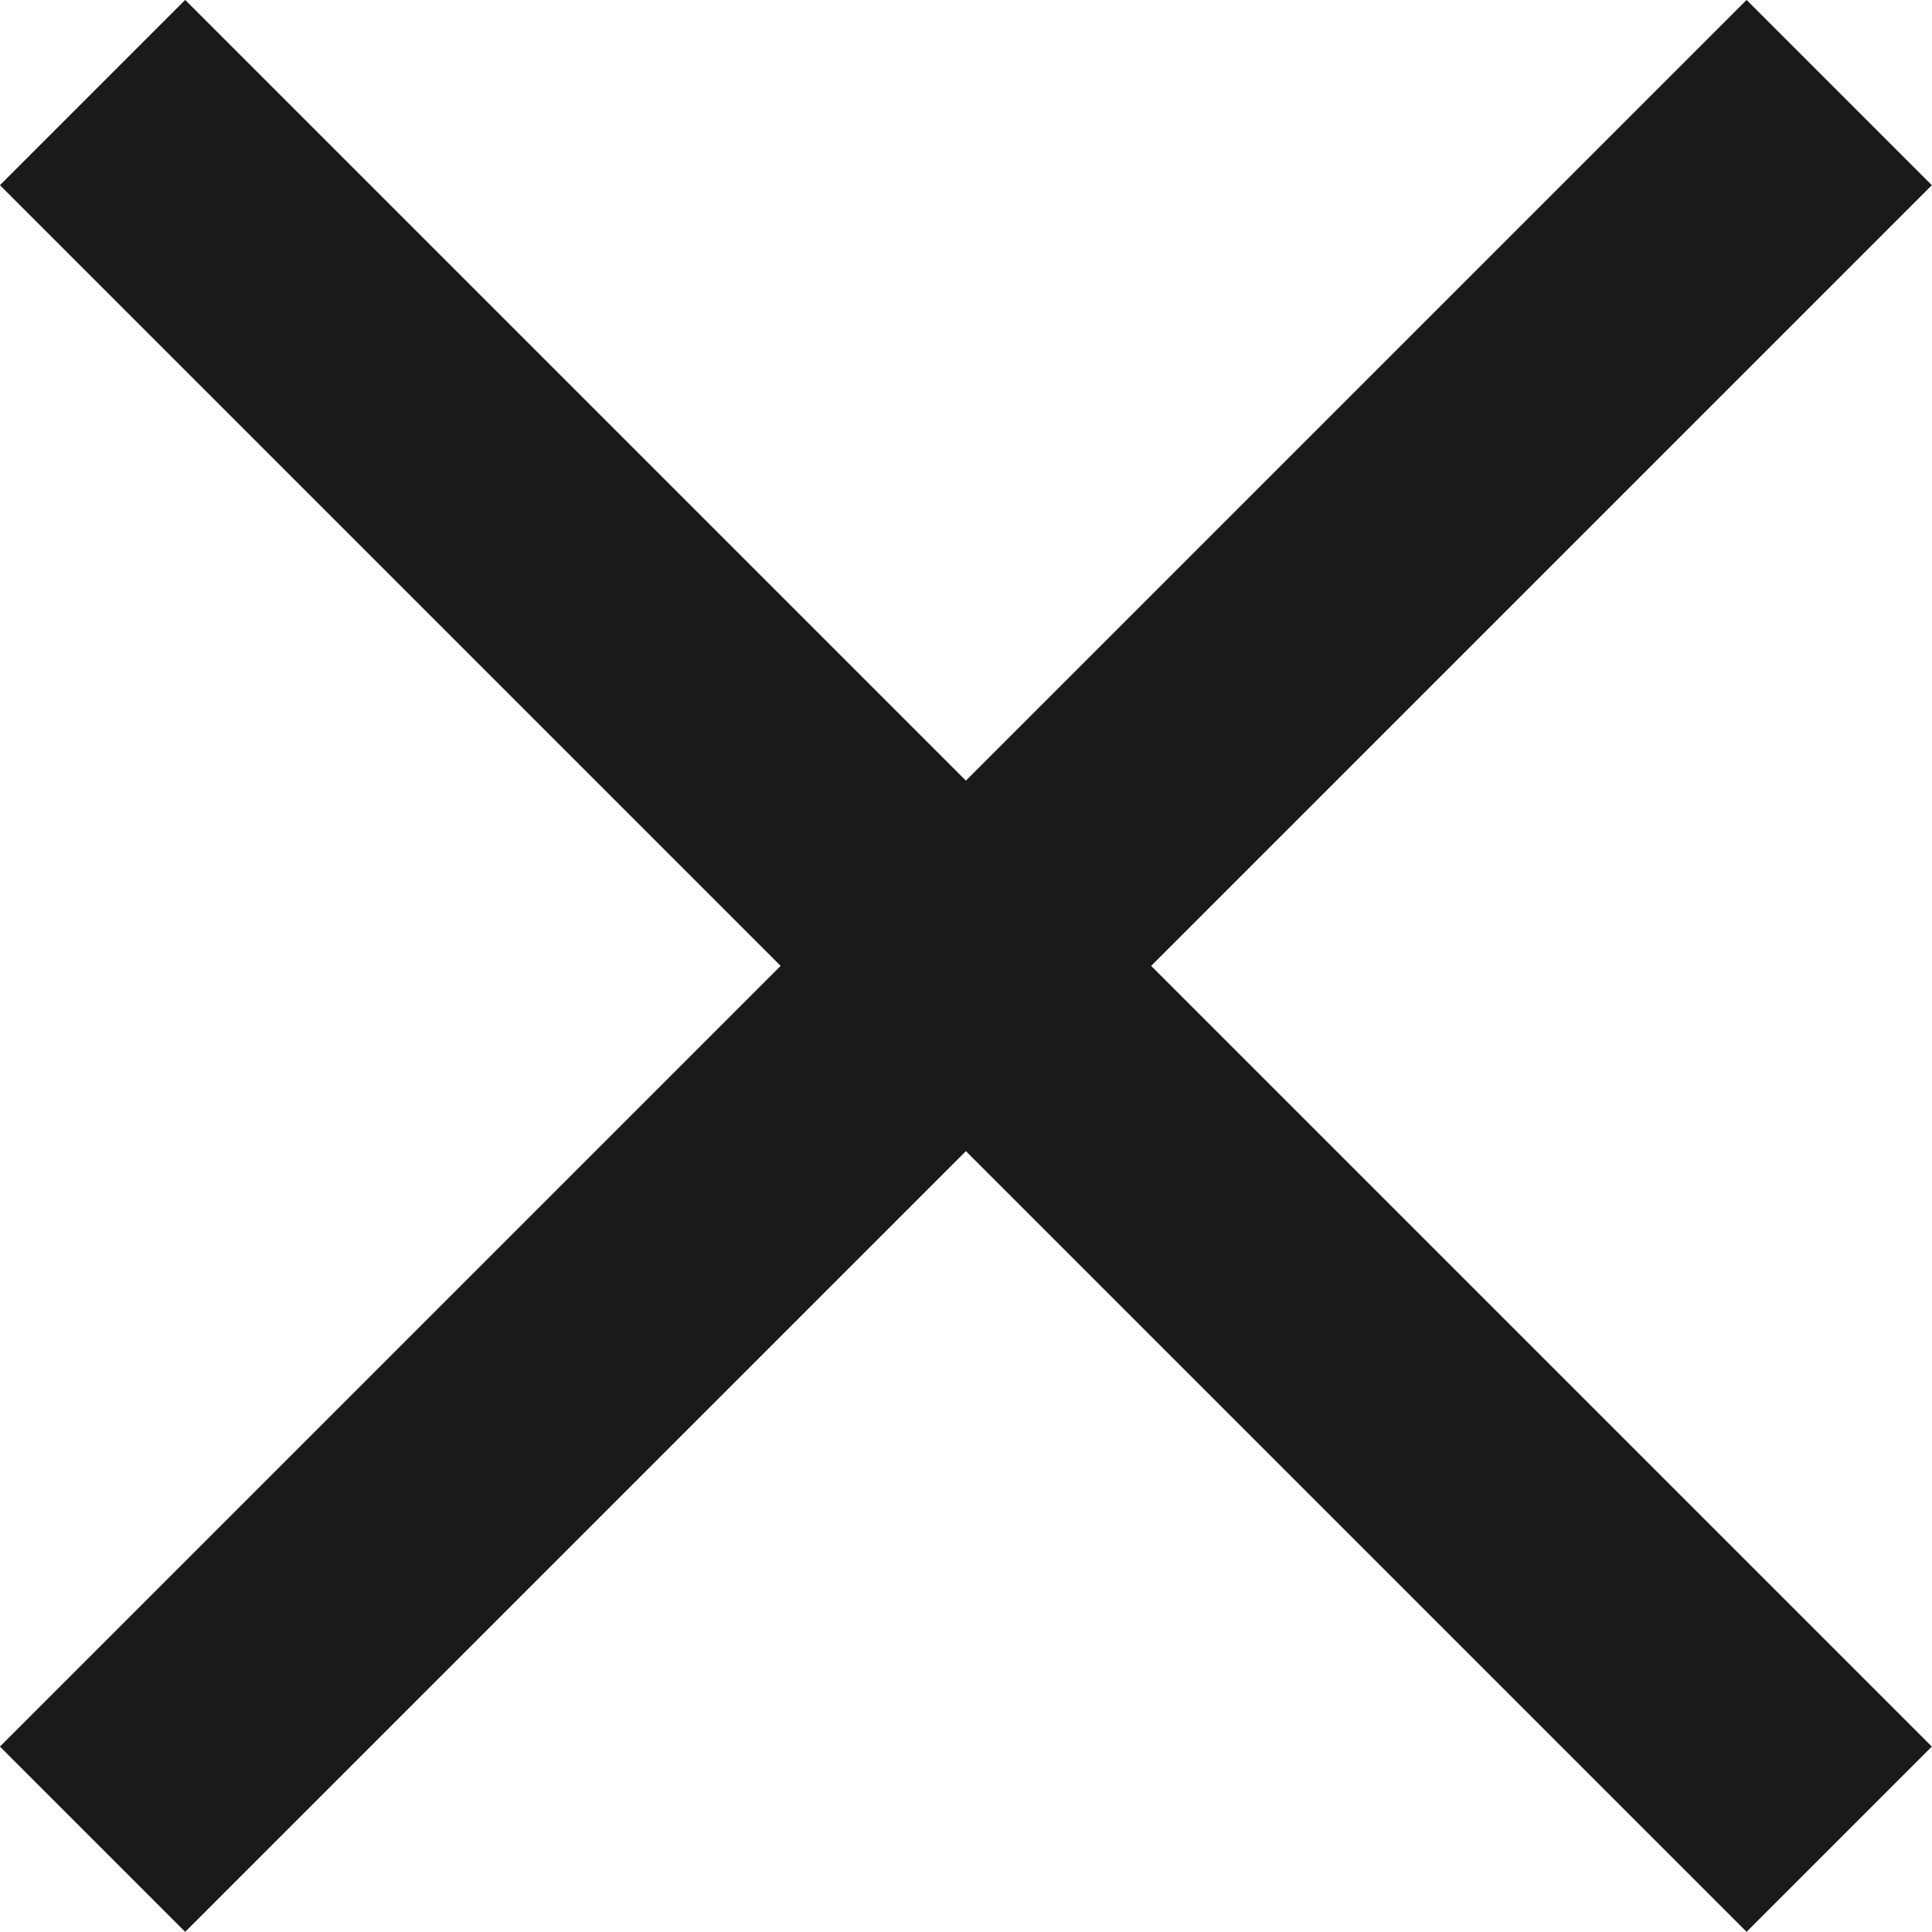 <!-- Generator: Adobe Illustrator 17.0.0, SVG Export Plug-In  -->
<svg version="1.1"
	 xmlns="http://www.w3.org/2000/svg" xmlns:xlink="http://www.w3.org/1999/xlink" xmlns:a="http://ns.adobe.com/AdobeSVGViewerExtensions/3.0/"
	 x="0px" y="0px" width="8.849px" height="8.849px" viewBox="0 0 8.849 8.849" enable-background="new 0 0 8.849 8.849"
	 xml:space="preserve">
<defs>
</defs>
<g>
	<polyline fill="none" stroke="#1A1A1A" stroke-width="1.2" stroke-miterlimit="10" points="0.424,0.424 4.424,4.424 0.424,8.424 	
		"/>
	<polyline fill="none" stroke="#1A1A1A" stroke-width="1.2" stroke-miterlimit="10" points="8.424,8.424 4.424,4.424 8.424,0.424 	
		"/>
</g>
</svg>
